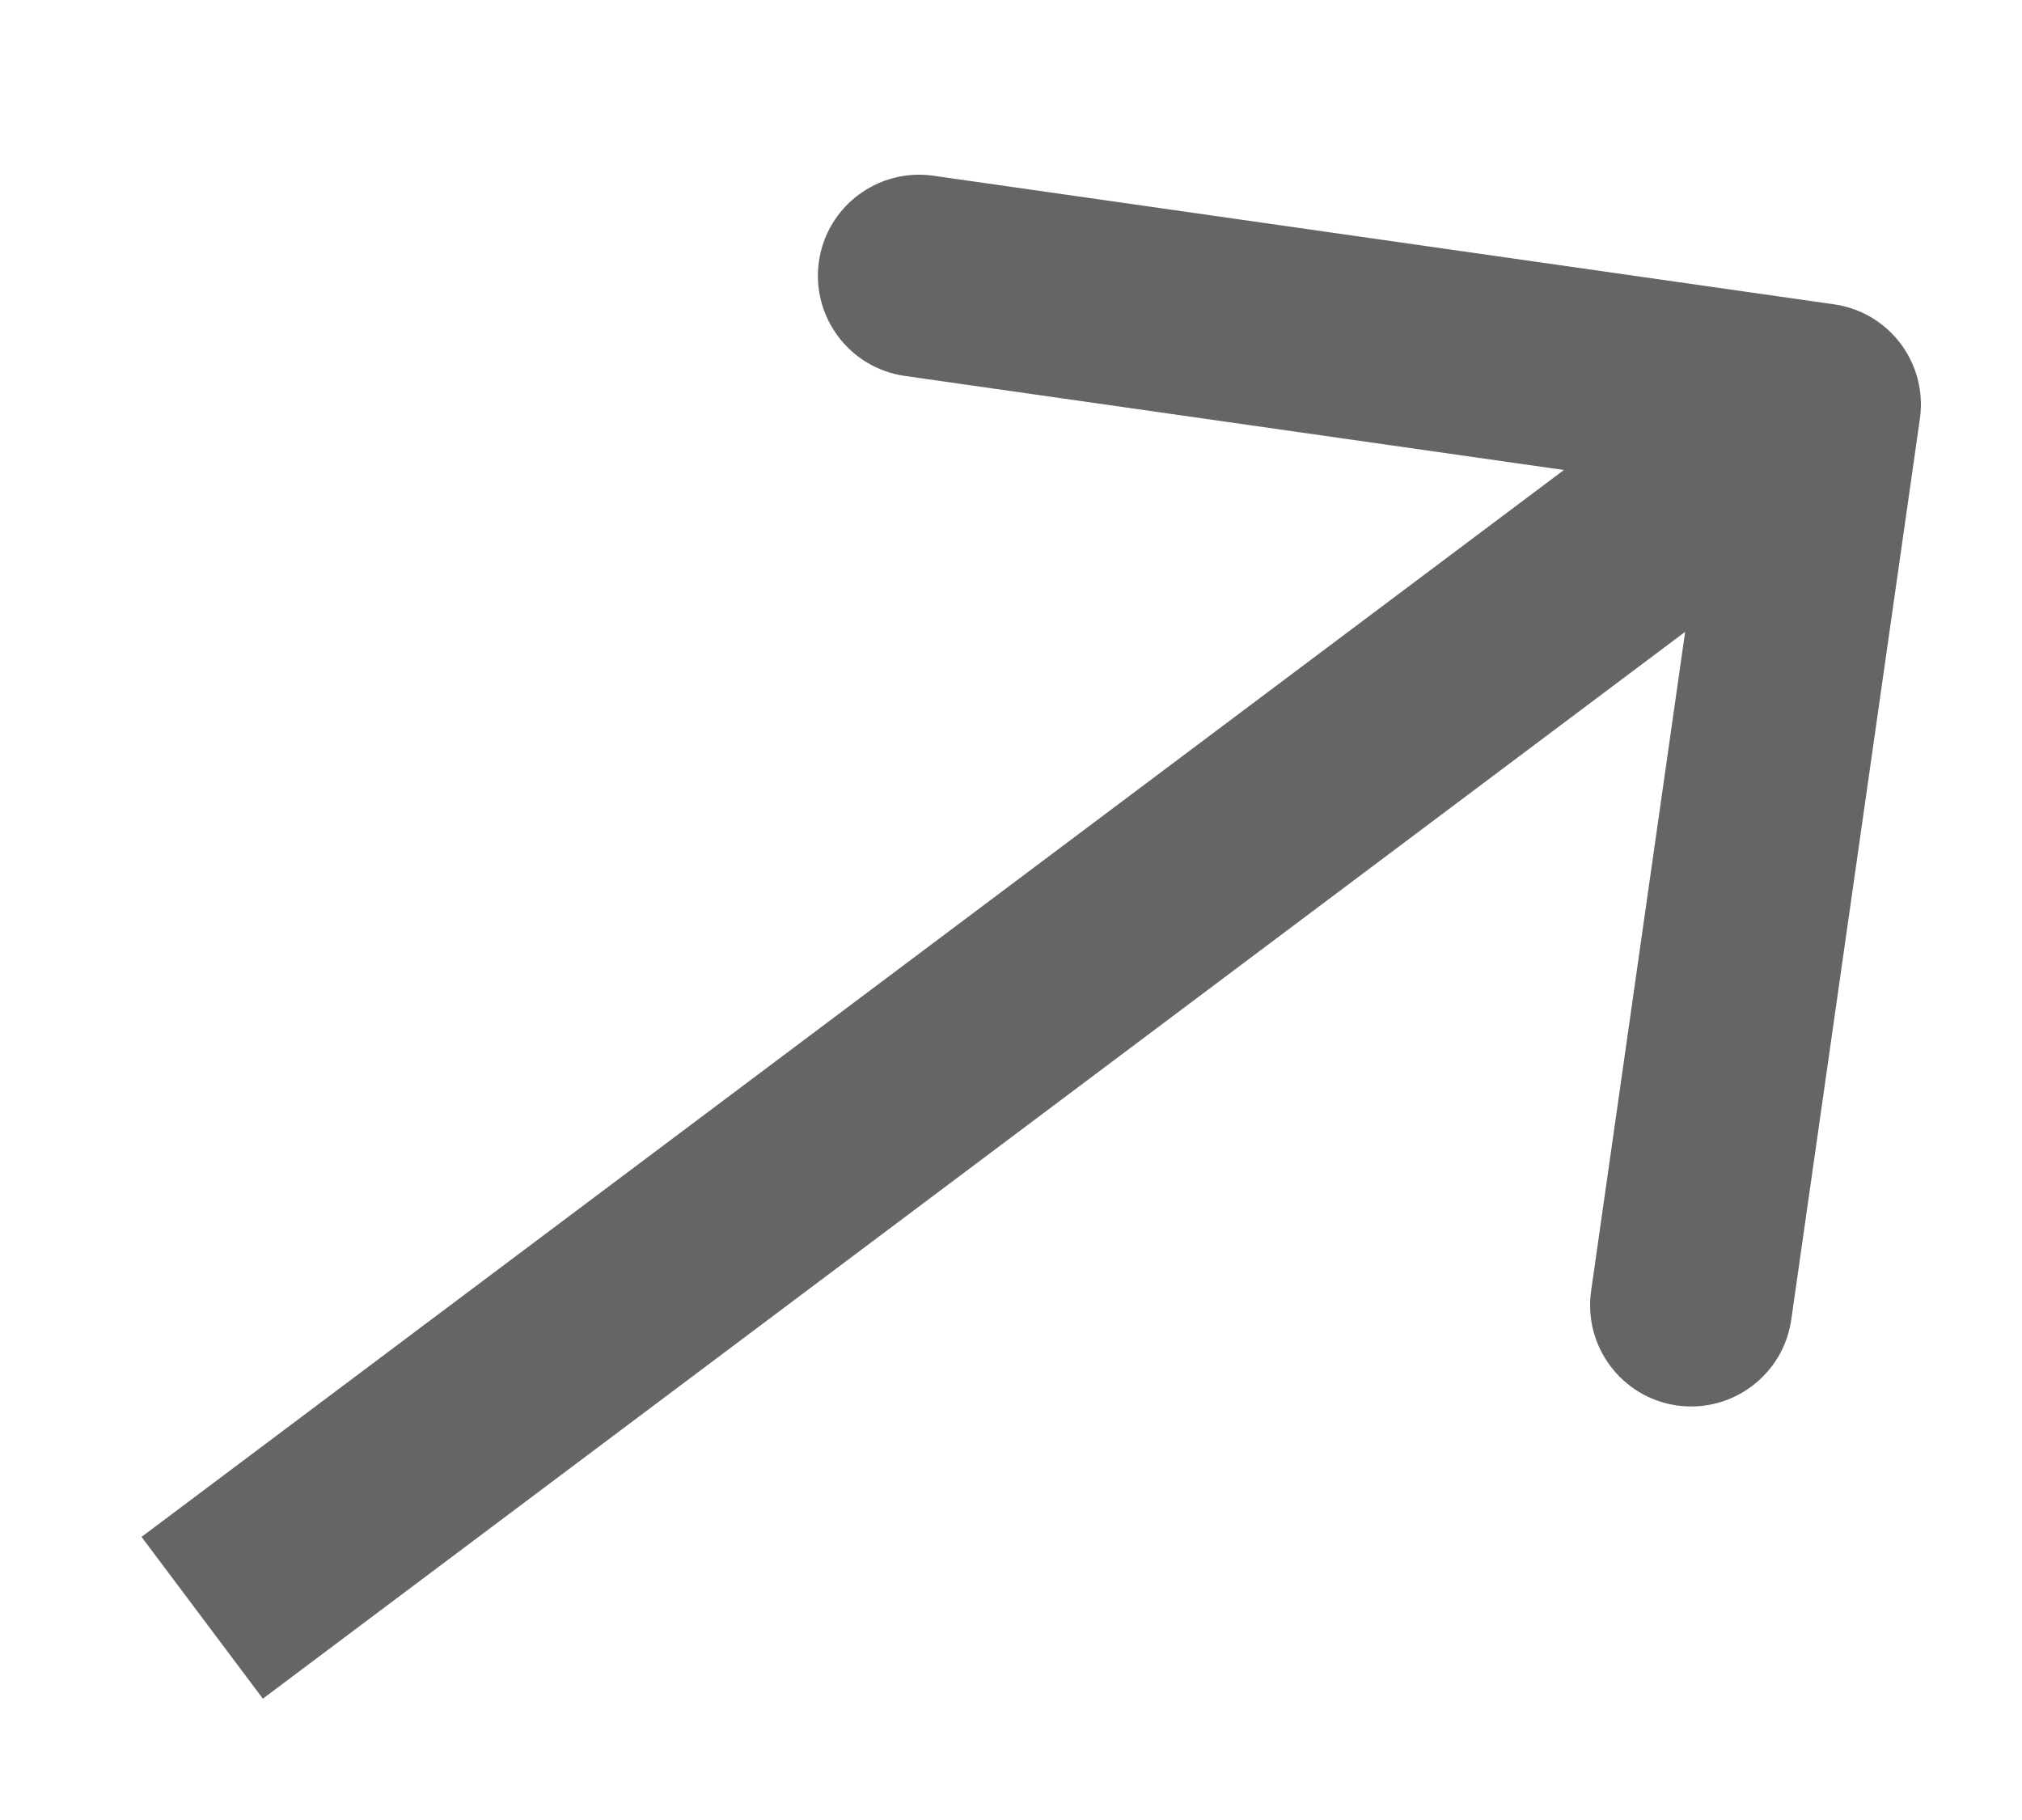 <svg width="10" height="9" viewBox="0 0 10 9" fill="none" xmlns="http://www.w3.org/2000/svg">
<path d="M9.495 2.071C9.534 1.797 9.344 1.544 9.071 1.505L4.616 0.869C4.343 0.83 4.089 1.02 4.05 1.293C4.011 1.566 4.201 1.82 4.475 1.859L8.434 2.424L7.869 6.384C7.83 6.657 8.02 6.911 8.293 6.95C8.566 6.989 8.82 6.799 8.859 6.525L9.495 2.071ZM1 8L1.3 8.4L9.3 2.4L9 2L8.7 1.6L0.7 7.6L1 8Z" fill="#656565"/>
</svg>
